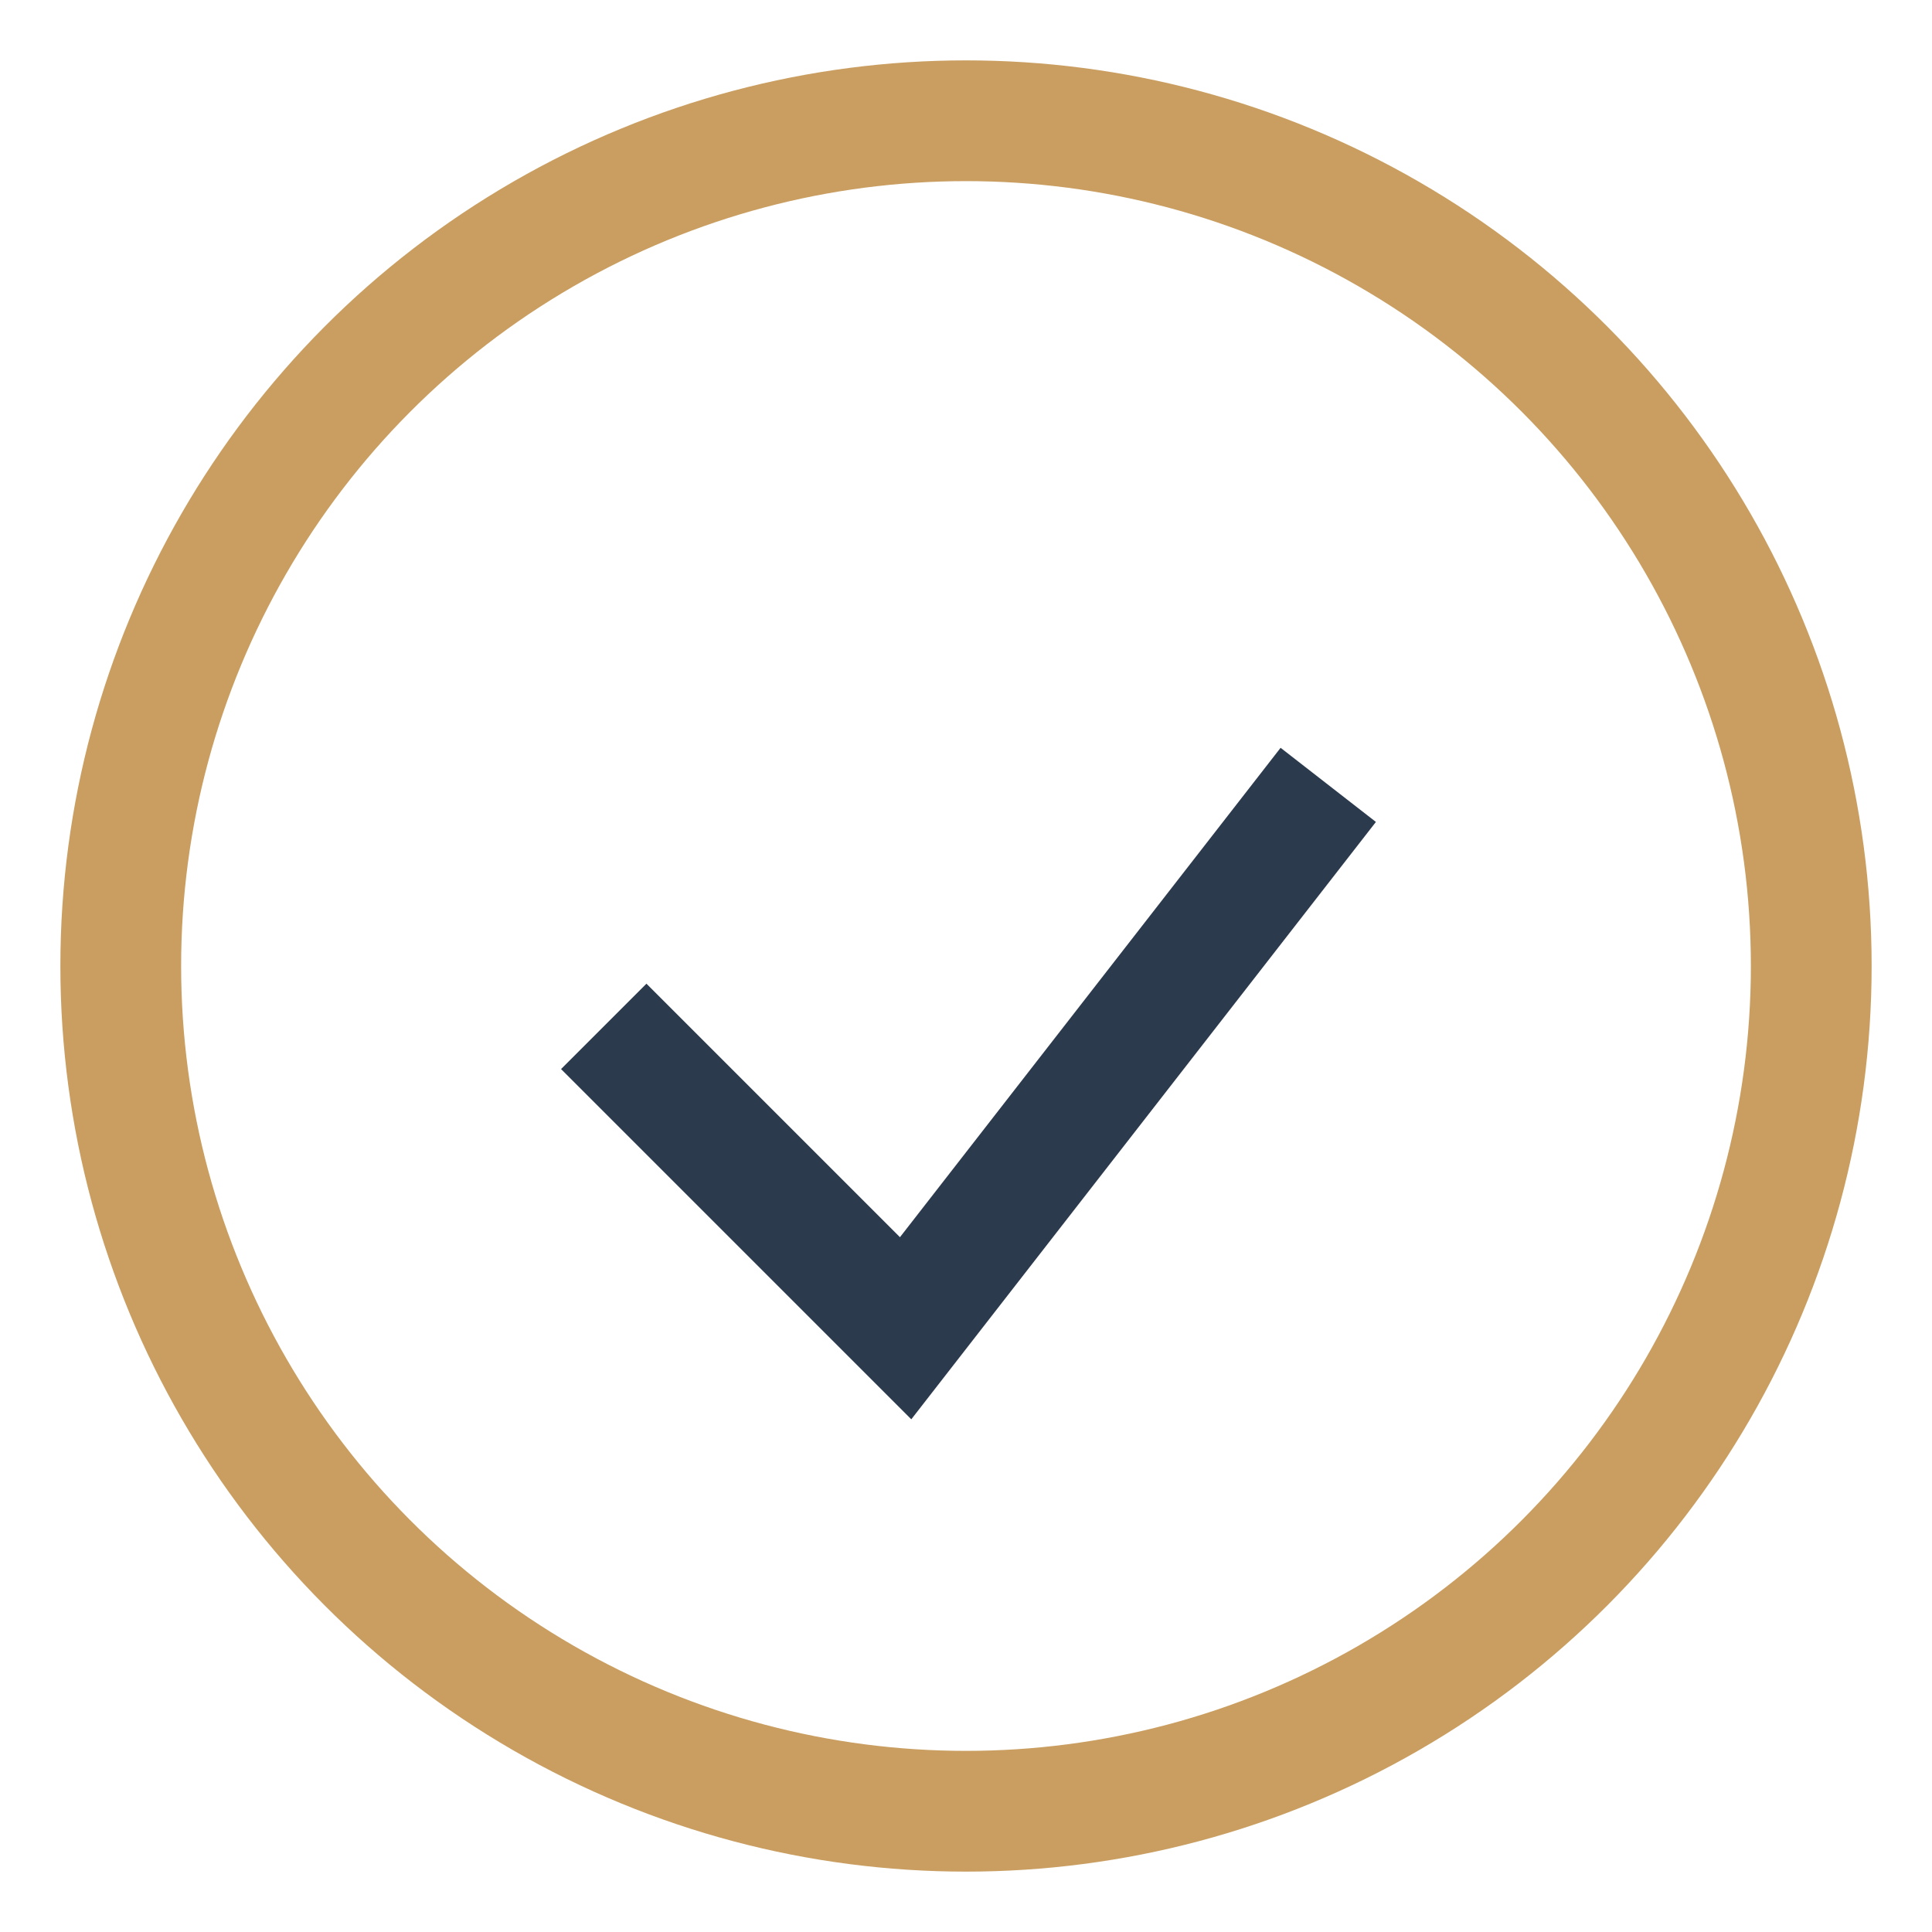 <?xml version="1.0" encoding="UTF-8"?>
<svg xmlns="http://www.w3.org/2000/svg" width="32" height="32" viewBox="0 0 32 32"><circle cx="16" cy="16" r="14" fill="none" stroke="#C99E60" stroke-width="2"/><path d="M10 17l5 5 7-9" fill="none" stroke="#2C3A4D" stroke-width="2"/></svg>